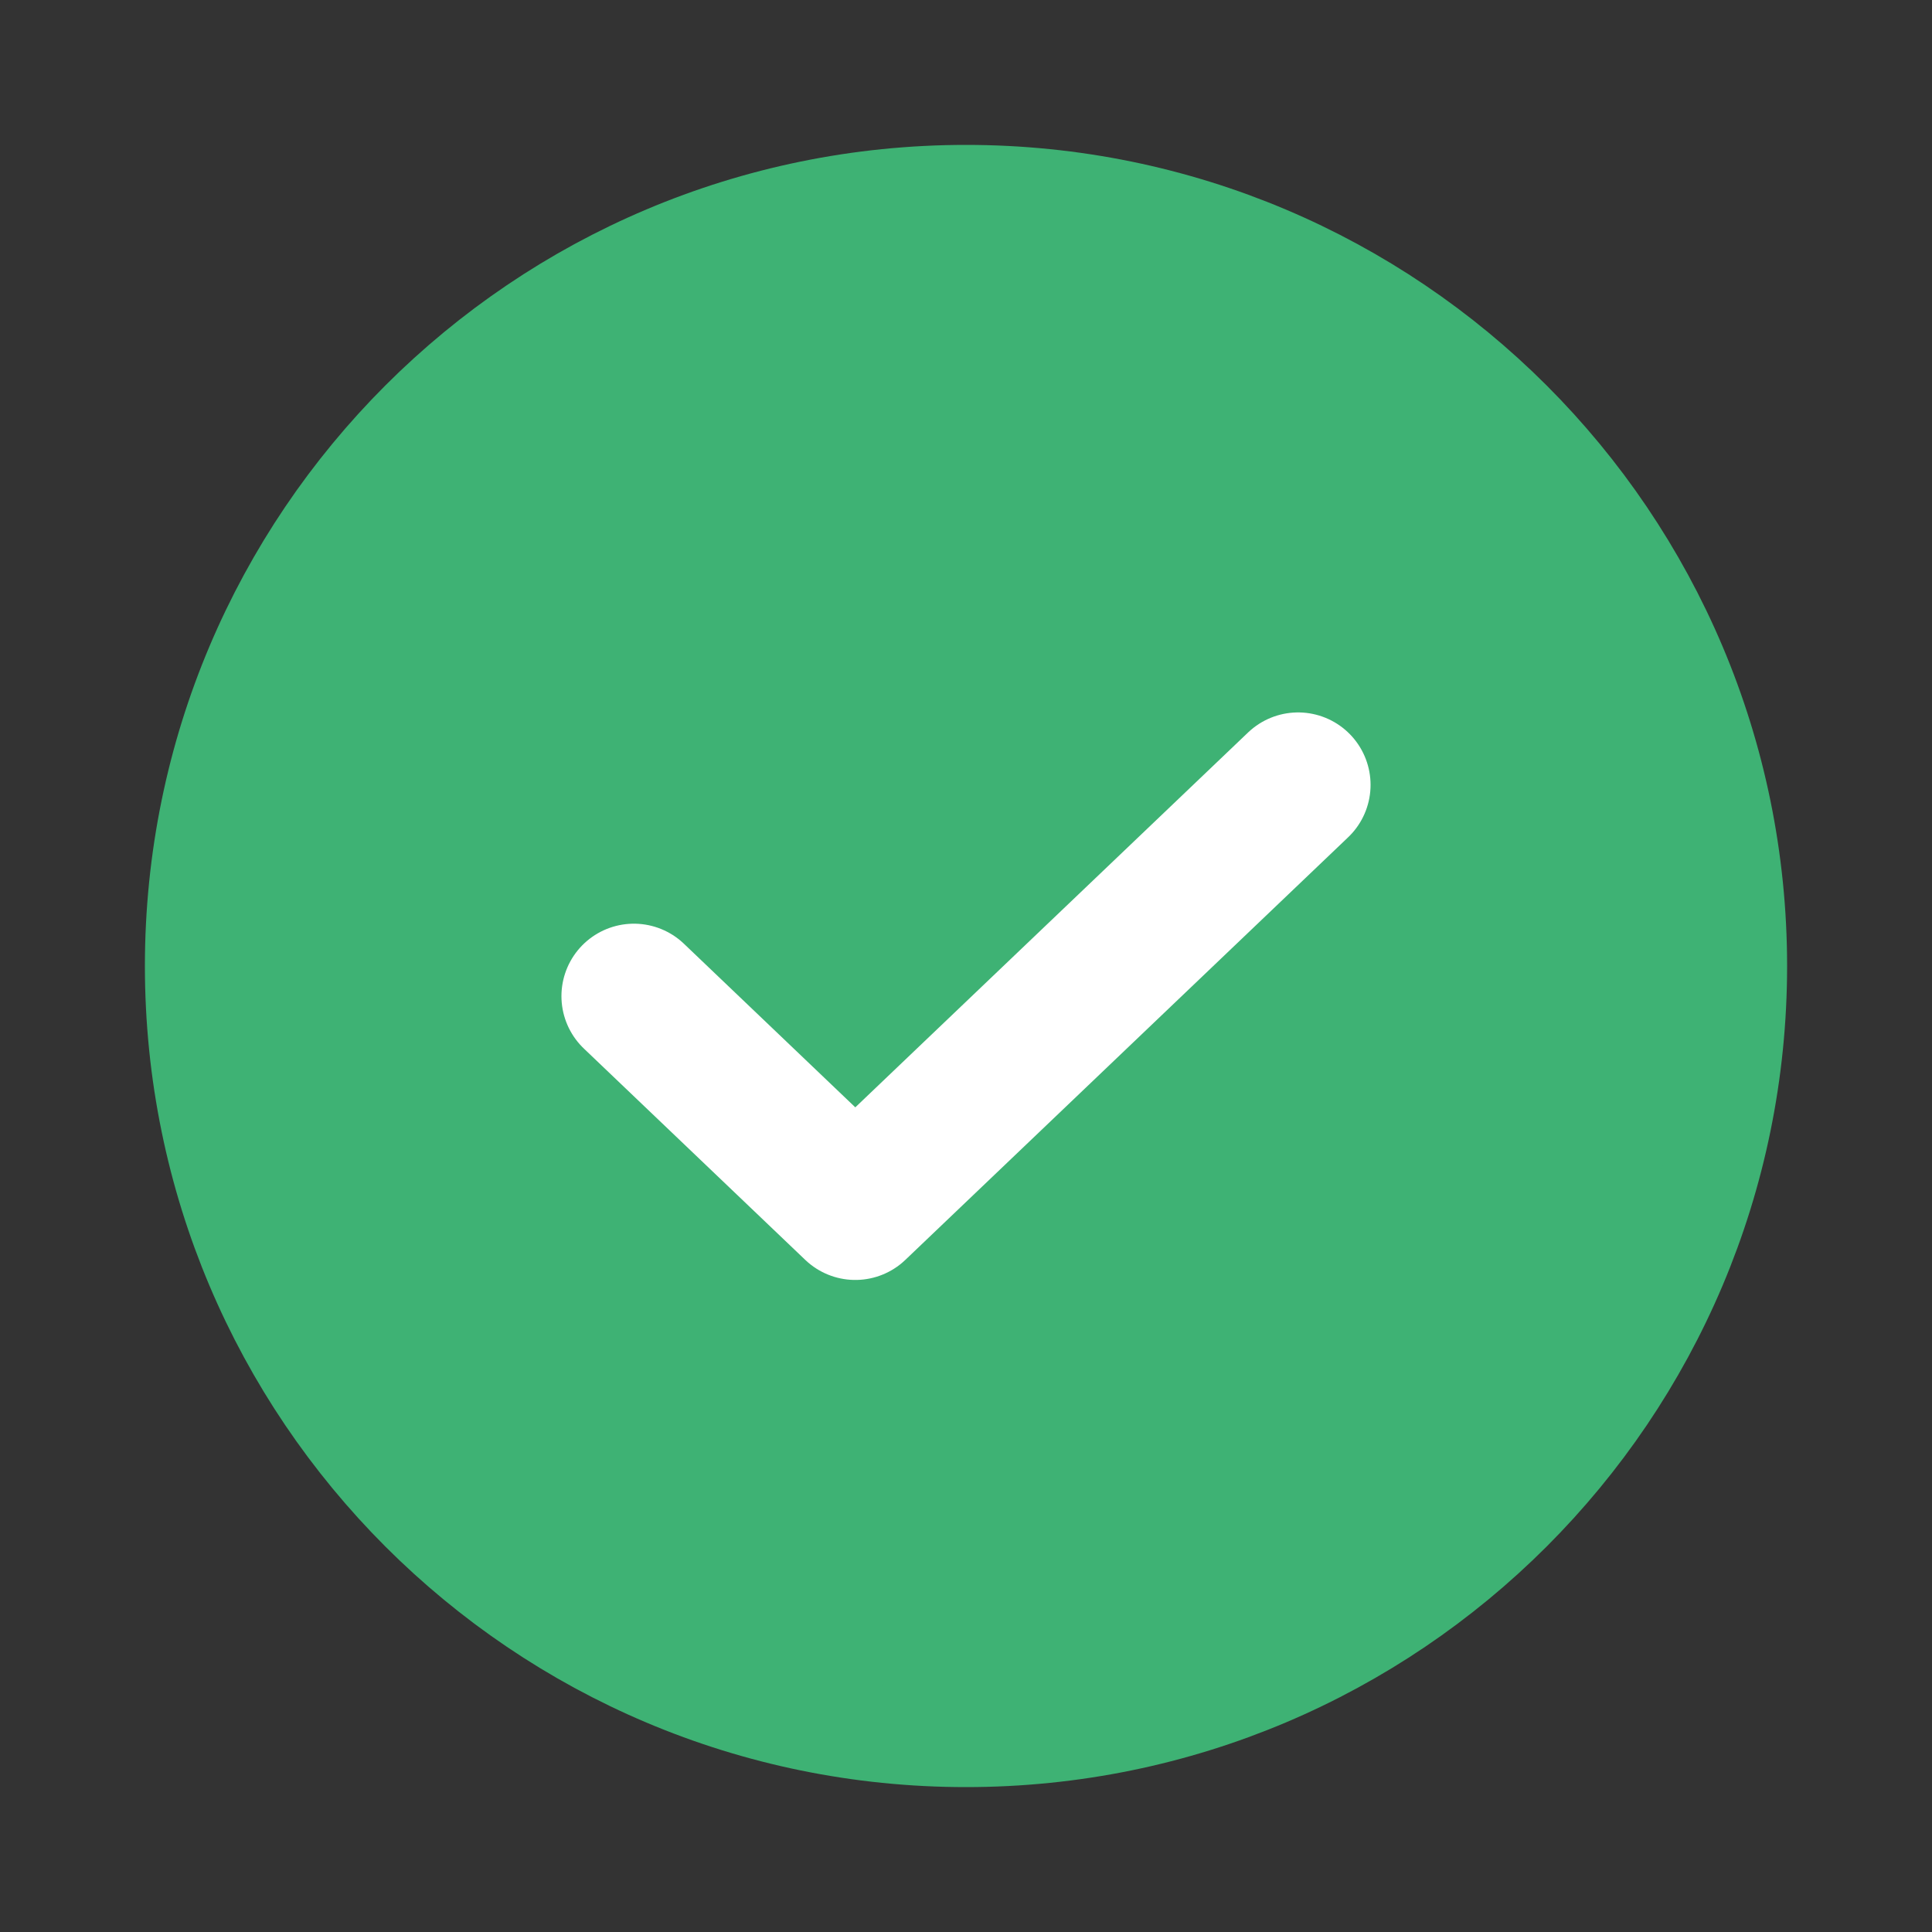 <svg width="20" height="20" viewBox="0 0 20 20" fill="none" xmlns="http://www.w3.org/2000/svg">
<rect x="0" y="0" width="20" height="20" fill="#333333" stroke="none"/>
<path d="M10 18C14.418 18 18 14.418 18 10C18 5.582 14.418 2 10 2C5.582 2 2 5.582 2 10C2 14.418 5.582 18 10 18Z" fill="#3EB274" stroke="#3EB274" stroke-linecap="round" stroke-linejoin="round"/>
<path d="M13.438 8.125L8.854 12.5L6.562 10.312" stroke="white" stroke-width="1.5" stroke-linecap="round" stroke-linejoin="round"/>
</svg>
